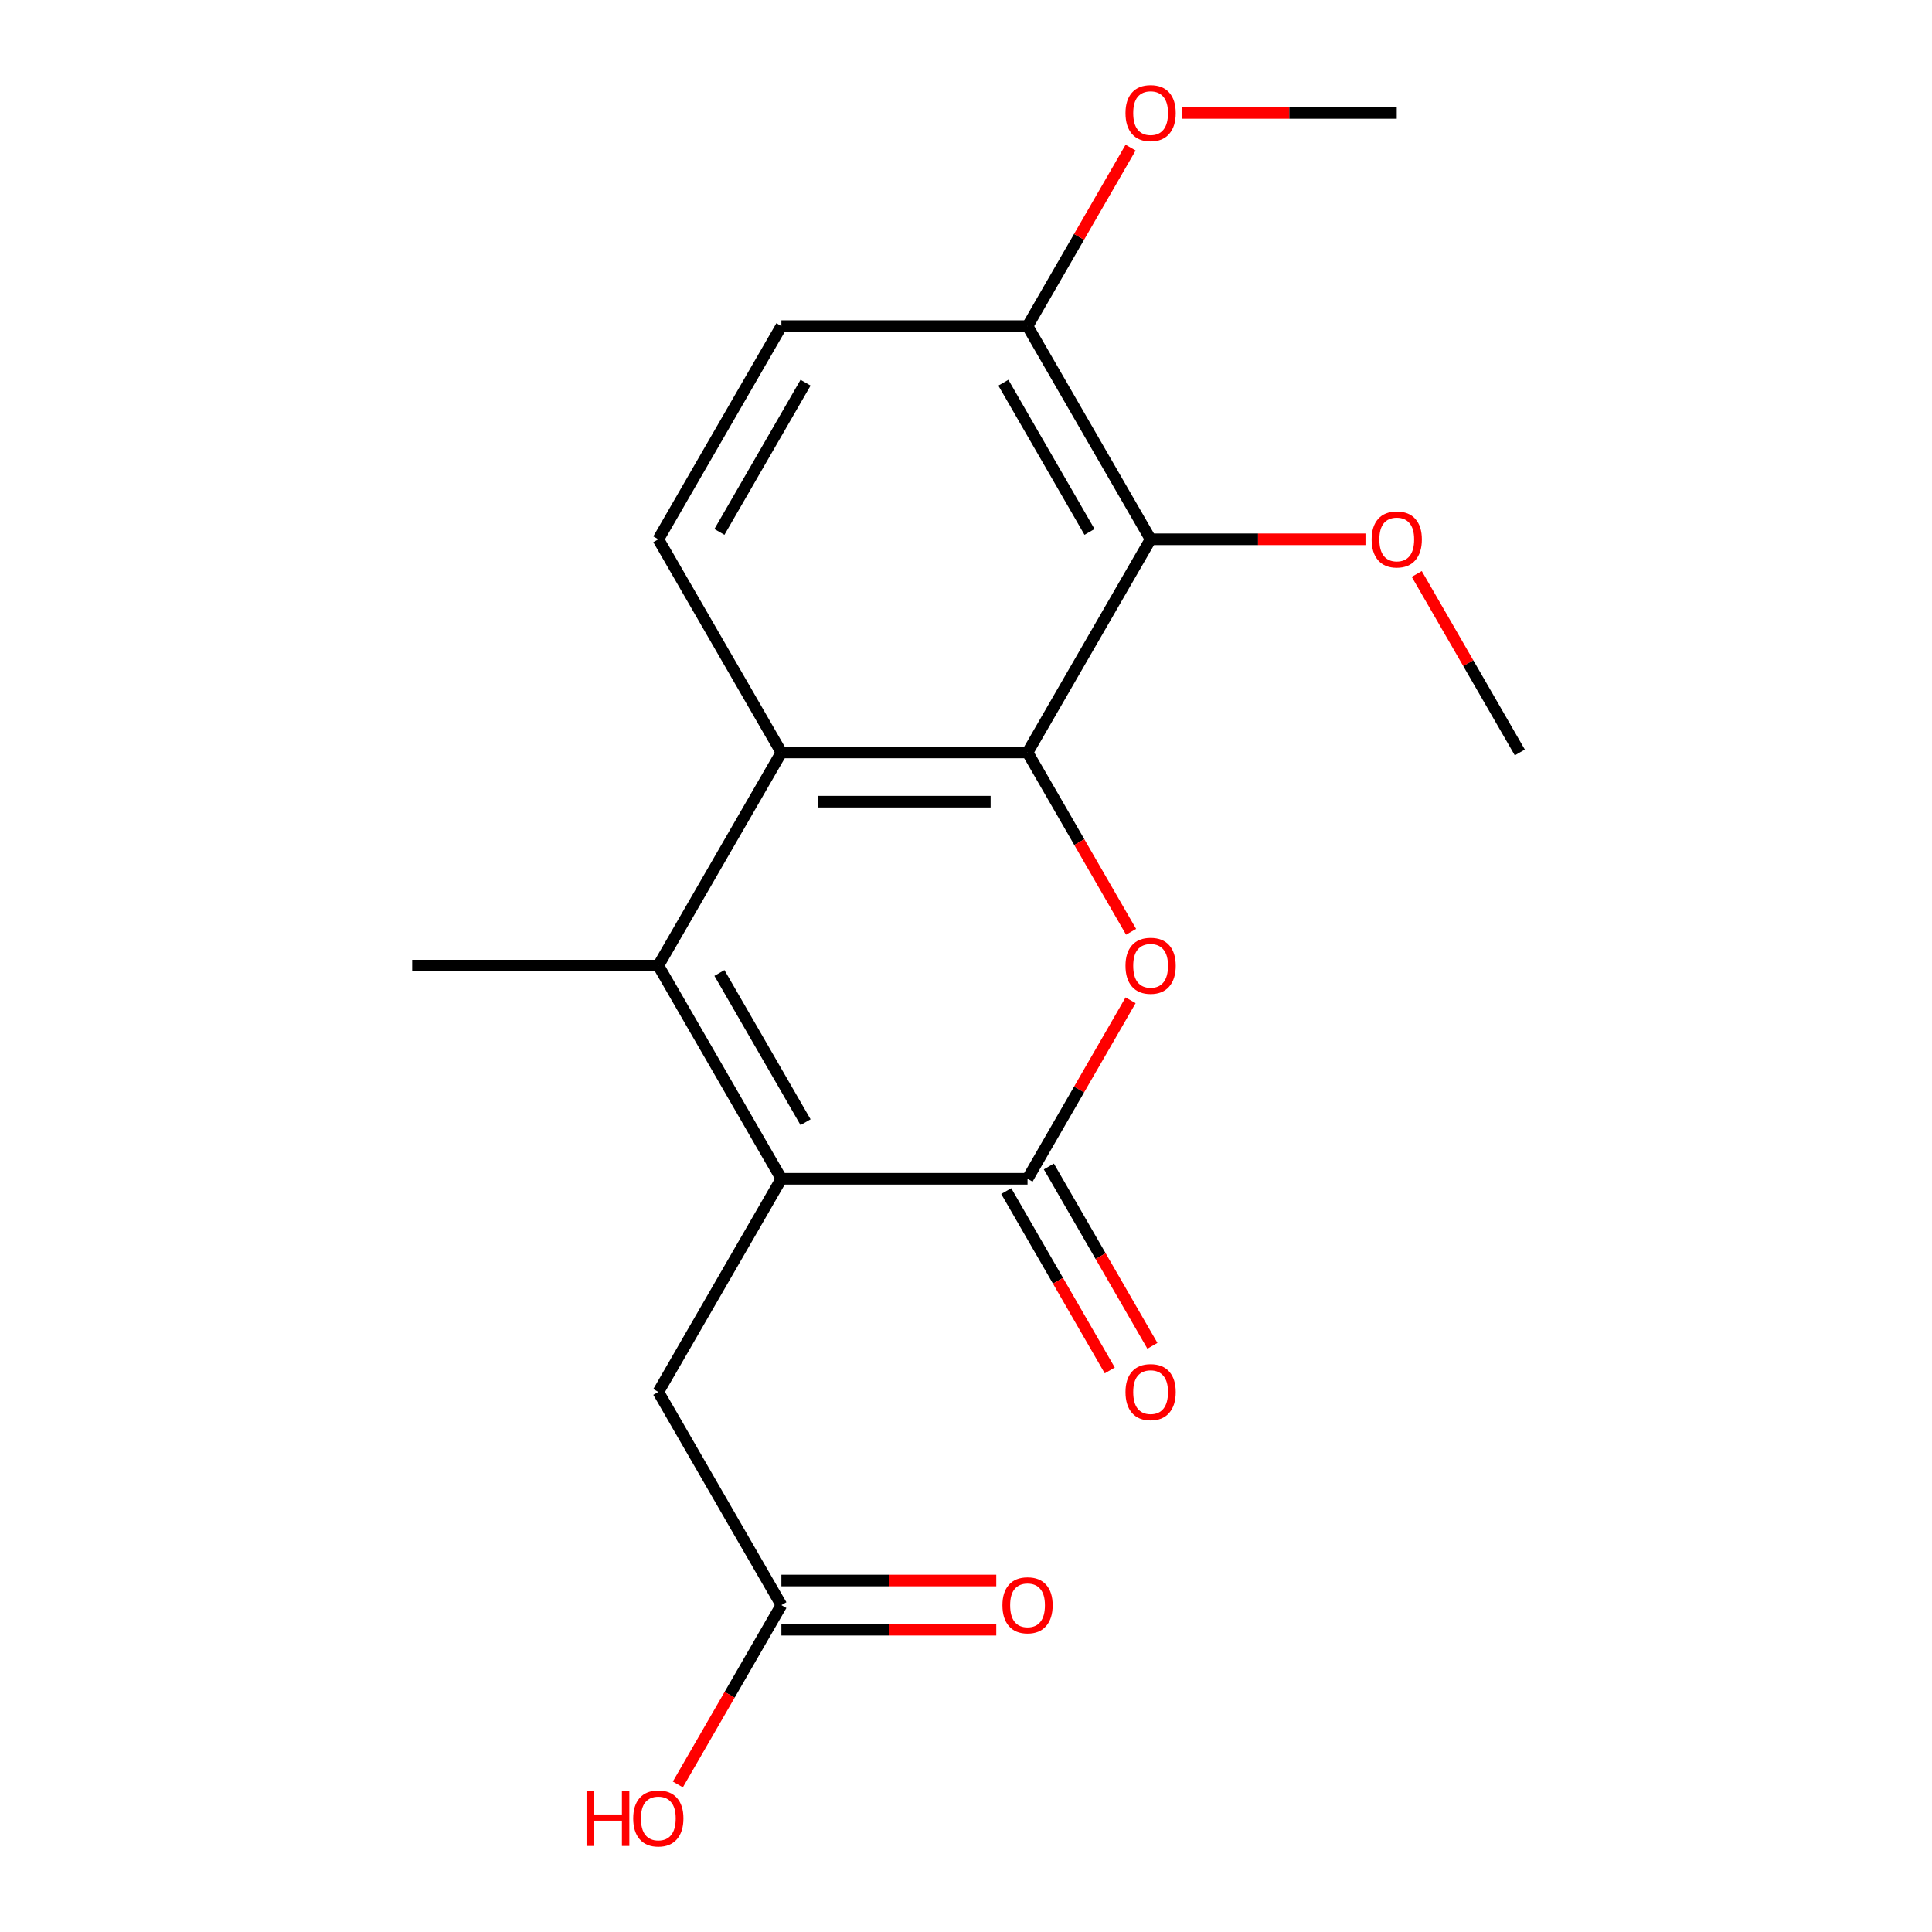 <?xml version='1.0' encoding='iso-8859-1'?>
<svg version='1.1' baseProfile='full'
              xmlns='http://www.w3.org/2000/svg'
                      xmlns:rdkit='http://www.rdkit.org/xml'
                      xmlns:xlink='http://www.w3.org/1999/xlink'
                  xml:space='preserve'
width='1000px' height='1000px' viewBox='0 0 1000 1000'>
<!-- END OF HEADER -->
<rect style='opacity:1.0;fill:#FFFFFF;stroke:none' width='1000' height='1000' x='0' y='0'> </rect>
<path class='bond-1' d='M 531.851,389.466 L 558.648,435.88' style='fill:none;fill-rule:evenodd;stroke:#000000;stroke-width:6px;stroke-linecap:butt;stroke-linejoin:miter;stroke-opacity:1' />
<path class='bond-1' d='M 558.648,435.88 L 585.446,482.295' style='fill:none;fill-rule:evenodd;stroke:#FF0000;stroke-width:6px;stroke-linecap:butt;stroke-linejoin:miter;stroke-opacity:1' />
<path class='bond-4' d='M 531.851,389.466 L 404.447,389.466' style='fill:none;fill-rule:evenodd;stroke:#000000;stroke-width:6px;stroke-linecap:butt;stroke-linejoin:miter;stroke-opacity:1' />
<path class='bond-4' d='M 512.74,414.946 L 423.558,414.946' style='fill:none;fill-rule:evenodd;stroke:#000000;stroke-width:6px;stroke-linecap:butt;stroke-linejoin:miter;stroke-opacity:1' />
<path class='bond-5' d='M 531.851,389.466 L 595.553,279.131' style='fill:none;fill-rule:evenodd;stroke:#000000;stroke-width:6px;stroke-linecap:butt;stroke-linejoin:miter;stroke-opacity:1' />
<path class='bond-0' d='M 404.447,610.135 L 340.746,499.8' style='fill:none;fill-rule:evenodd;stroke:#000000;stroke-width:6px;stroke-linecap:butt;stroke-linejoin:miter;stroke-opacity:1' />
<path class='bond-0' d='M 416.959,580.844 L 372.368,503.61' style='fill:none;fill-rule:evenodd;stroke:#000000;stroke-width:6px;stroke-linecap:butt;stroke-linejoin:miter;stroke-opacity:1' />
<path class='bond-7' d='M 404.447,610.135 L 340.746,720.469' style='fill:none;fill-rule:evenodd;stroke:#000000;stroke-width:6px;stroke-linecap:butt;stroke-linejoin:miter;stroke-opacity:1' />
<path class='bond-19' d='M 404.447,610.135 L 531.851,610.135' style='fill:none;fill-rule:evenodd;stroke:#000000;stroke-width:6px;stroke-linecap:butt;stroke-linejoin:miter;stroke-opacity:1' />
<path class='bond-2' d='M 585.192,517.745 L 558.521,563.94' style='fill:none;fill-rule:evenodd;stroke:#FF0000;stroke-width:6px;stroke-linecap:butt;stroke-linejoin:miter;stroke-opacity:1' />
<path class='bond-2' d='M 558.521,563.94 L 531.851,610.135' style='fill:none;fill-rule:evenodd;stroke:#000000;stroke-width:6px;stroke-linecap:butt;stroke-linejoin:miter;stroke-opacity:1' />
<path class='bond-10' d='M 520.817,616.505 L 547.615,662.92' style='fill:none;fill-rule:evenodd;stroke:#000000;stroke-width:6px;stroke-linecap:butt;stroke-linejoin:miter;stroke-opacity:1' />
<path class='bond-10' d='M 547.615,662.92 L 574.412,709.334' style='fill:none;fill-rule:evenodd;stroke:#FF0000;stroke-width:6px;stroke-linecap:butt;stroke-linejoin:miter;stroke-opacity:1' />
<path class='bond-10' d='M 542.884,603.765 L 569.682,650.179' style='fill:none;fill-rule:evenodd;stroke:#000000;stroke-width:6px;stroke-linecap:butt;stroke-linejoin:miter;stroke-opacity:1' />
<path class='bond-10' d='M 569.682,650.179 L 596.479,696.594' style='fill:none;fill-rule:evenodd;stroke:#FF0000;stroke-width:6px;stroke-linecap:butt;stroke-linejoin:miter;stroke-opacity:1' />
<path class='bond-3' d='M 340.746,499.8 L 404.447,389.466' style='fill:none;fill-rule:evenodd;stroke:#000000;stroke-width:6px;stroke-linecap:butt;stroke-linejoin:miter;stroke-opacity:1' />
<path class='bond-14' d='M 340.746,499.8 L 213.342,499.8' style='fill:none;fill-rule:evenodd;stroke:#000000;stroke-width:6px;stroke-linecap:butt;stroke-linejoin:miter;stroke-opacity:1' />
<path class='bond-6' d='M 404.447,389.466 L 340.746,279.131' style='fill:none;fill-rule:evenodd;stroke:#000000;stroke-width:6px;stroke-linecap:butt;stroke-linejoin:miter;stroke-opacity:1' />
<path class='bond-9' d='M 595.553,279.131 L 531.851,168.797' style='fill:none;fill-rule:evenodd;stroke:#000000;stroke-width:6px;stroke-linecap:butt;stroke-linejoin:miter;stroke-opacity:1' />
<path class='bond-9' d='M 563.93,275.321 L 519.339,198.087' style='fill:none;fill-rule:evenodd;stroke:#000000;stroke-width:6px;stroke-linecap:butt;stroke-linejoin:miter;stroke-opacity:1' />
<path class='bond-13' d='M 595.553,279.131 L 651.162,279.131' style='fill:none;fill-rule:evenodd;stroke:#000000;stroke-width:6px;stroke-linecap:butt;stroke-linejoin:miter;stroke-opacity:1' />
<path class='bond-13' d='M 651.162,279.131 L 706.771,279.131' style='fill:none;fill-rule:evenodd;stroke:#FF0000;stroke-width:6px;stroke-linecap:butt;stroke-linejoin:miter;stroke-opacity:1' />
<path class='bond-20' d='M 340.746,279.131 L 404.447,168.797' style='fill:none;fill-rule:evenodd;stroke:#000000;stroke-width:6px;stroke-linecap:butt;stroke-linejoin:miter;stroke-opacity:1' />
<path class='bond-20' d='M 372.368,275.321 L 416.959,198.087' style='fill:none;fill-rule:evenodd;stroke:#000000;stroke-width:6px;stroke-linecap:butt;stroke-linejoin:miter;stroke-opacity:1' />
<path class='bond-8' d='M 340.746,720.469 L 404.447,830.804' style='fill:none;fill-rule:evenodd;stroke:#000000;stroke-width:6px;stroke-linecap:butt;stroke-linejoin:miter;stroke-opacity:1' />
<path class='bond-12' d='M 404.447,843.544 L 460.057,843.544' style='fill:none;fill-rule:evenodd;stroke:#000000;stroke-width:6px;stroke-linecap:butt;stroke-linejoin:miter;stroke-opacity:1' />
<path class='bond-12' d='M 460.057,843.544 L 515.666,843.544' style='fill:none;fill-rule:evenodd;stroke:#FF0000;stroke-width:6px;stroke-linecap:butt;stroke-linejoin:miter;stroke-opacity:1' />
<path class='bond-12' d='M 404.447,818.063 L 460.057,818.063' style='fill:none;fill-rule:evenodd;stroke:#000000;stroke-width:6px;stroke-linecap:butt;stroke-linejoin:miter;stroke-opacity:1' />
<path class='bond-12' d='M 460.057,818.063 L 515.666,818.063' style='fill:none;fill-rule:evenodd;stroke:#FF0000;stroke-width:6px;stroke-linecap:butt;stroke-linejoin:miter;stroke-opacity:1' />
<path class='bond-15' d='M 404.447,830.804 L 377.65,877.218' style='fill:none;fill-rule:evenodd;stroke:#000000;stroke-width:6px;stroke-linecap:butt;stroke-linejoin:miter;stroke-opacity:1' />
<path class='bond-15' d='M 377.65,877.218 L 350.852,923.633' style='fill:none;fill-rule:evenodd;stroke:#FF0000;stroke-width:6px;stroke-linecap:butt;stroke-linejoin:miter;stroke-opacity:1' />
<path class='bond-11' d='M 531.851,168.797 L 404.447,168.797' style='fill:none;fill-rule:evenodd;stroke:#000000;stroke-width:6px;stroke-linecap:butt;stroke-linejoin:miter;stroke-opacity:1' />
<path class='bond-16' d='M 531.851,168.797 L 558.521,122.602' style='fill:none;fill-rule:evenodd;stroke:#000000;stroke-width:6px;stroke-linecap:butt;stroke-linejoin:miter;stroke-opacity:1' />
<path class='bond-16' d='M 558.521,122.602 L 585.192,76.407' style='fill:none;fill-rule:evenodd;stroke:#FF0000;stroke-width:6px;stroke-linecap:butt;stroke-linejoin:miter;stroke-opacity:1' />
<path class='bond-17' d='M 733.316,297.076 L 759.987,343.271' style='fill:none;fill-rule:evenodd;stroke:#FF0000;stroke-width:6px;stroke-linecap:butt;stroke-linejoin:miter;stroke-opacity:1' />
<path class='bond-17' d='M 759.987,343.271 L 786.658,389.466' style='fill:none;fill-rule:evenodd;stroke:#000000;stroke-width:6px;stroke-linecap:butt;stroke-linejoin:miter;stroke-opacity:1' />
<path class='bond-18' d='M 611.738,58.462 L 667.347,58.462' style='fill:none;fill-rule:evenodd;stroke:#FF0000;stroke-width:6px;stroke-linecap:butt;stroke-linejoin:miter;stroke-opacity:1' />
<path class='bond-18' d='M 667.347,58.462 L 722.956,58.462' style='fill:none;fill-rule:evenodd;stroke:#000000;stroke-width:6px;stroke-linecap:butt;stroke-linejoin:miter;stroke-opacity:1' />
<path  class='atom-2' d='M 582.553 499.88
Q 582.553 493.08, 585.913 489.28
Q 589.273 485.48, 595.553 485.48
Q 601.833 485.48, 605.193 489.28
Q 608.553 493.08, 608.553 499.88
Q 608.553 506.76, 605.153 510.68
Q 601.753 514.56, 595.553 514.56
Q 589.313 514.56, 585.913 510.68
Q 582.553 506.8, 582.553 499.88
M 595.553 511.36
Q 599.873 511.36, 602.193 508.48
Q 604.553 505.56, 604.553 499.88
Q 604.553 494.32, 602.193 491.52
Q 599.873 488.68, 595.553 488.68
Q 591.233 488.68, 588.873 491.48
Q 586.553 494.28, 586.553 499.88
Q 586.553 505.6, 588.873 508.48
Q 591.233 511.36, 595.553 511.36
' fill='#FF0000'/>
<path  class='atom-11' d='M 582.553 720.549
Q 582.553 713.749, 585.913 709.949
Q 589.273 706.149, 595.553 706.149
Q 601.833 706.149, 605.193 709.949
Q 608.553 713.749, 608.553 720.549
Q 608.553 727.429, 605.153 731.349
Q 601.753 735.229, 595.553 735.229
Q 589.313 735.229, 585.913 731.349
Q 582.553 727.469, 582.553 720.549
M 595.553 732.029
Q 599.873 732.029, 602.193 729.149
Q 604.553 726.229, 604.553 720.549
Q 604.553 714.989, 602.193 712.189
Q 599.873 709.349, 595.553 709.349
Q 591.233 709.349, 588.873 712.149
Q 586.553 714.949, 586.553 720.549
Q 586.553 726.269, 588.873 729.149
Q 591.233 732.029, 595.553 732.029
' fill='#FF0000'/>
<path  class='atom-13' d='M 518.851 830.884
Q 518.851 824.084, 522.211 820.284
Q 525.571 816.484, 531.851 816.484
Q 538.131 816.484, 541.491 820.284
Q 544.851 824.084, 544.851 830.884
Q 544.851 837.764, 541.451 841.684
Q 538.051 845.564, 531.851 845.564
Q 525.611 845.564, 522.211 841.684
Q 518.851 837.804, 518.851 830.884
M 531.851 842.364
Q 536.171 842.364, 538.491 839.484
Q 540.851 836.564, 540.851 830.884
Q 540.851 825.324, 538.491 822.524
Q 536.171 819.684, 531.851 819.684
Q 527.531 819.684, 525.171 822.484
Q 522.851 825.284, 522.851 830.884
Q 522.851 836.604, 525.171 839.484
Q 527.531 842.364, 531.851 842.364
' fill='#FF0000'/>
<path  class='atom-14' d='M 709.956 279.211
Q 709.956 272.411, 713.316 268.611
Q 716.676 264.811, 722.956 264.811
Q 729.236 264.811, 732.596 268.611
Q 735.956 272.411, 735.956 279.211
Q 735.956 286.091, 732.556 290.011
Q 729.156 293.891, 722.956 293.891
Q 716.716 293.891, 713.316 290.011
Q 709.956 286.131, 709.956 279.211
M 722.956 290.691
Q 727.276 290.691, 729.596 287.811
Q 731.956 284.891, 731.956 279.211
Q 731.956 273.651, 729.596 270.851
Q 727.276 268.011, 722.956 268.011
Q 718.636 268.011, 716.276 270.811
Q 713.956 273.611, 713.956 279.211
Q 713.956 284.931, 716.276 287.811
Q 718.636 290.691, 722.956 290.691
' fill='#FF0000'/>
<path  class='atom-16' d='M 303.586 927.138
L 307.426 927.138
L 307.426 939.178
L 321.906 939.178
L 321.906 927.138
L 325.746 927.138
L 325.746 955.458
L 321.906 955.458
L 321.906 942.378
L 307.426 942.378
L 307.426 955.458
L 303.586 955.458
L 303.586 927.138
' fill='#FF0000'/>
<path  class='atom-16' d='M 327.746 941.218
Q 327.746 934.418, 331.106 930.618
Q 334.466 926.818, 340.746 926.818
Q 347.026 926.818, 350.386 930.618
Q 353.746 934.418, 353.746 941.218
Q 353.746 948.098, 350.346 952.018
Q 346.946 955.898, 340.746 955.898
Q 334.506 955.898, 331.106 952.018
Q 327.746 948.138, 327.746 941.218
M 340.746 952.698
Q 345.066 952.698, 347.386 949.818
Q 349.746 946.898, 349.746 941.218
Q 349.746 935.658, 347.386 932.858
Q 345.066 930.018, 340.746 930.018
Q 336.426 930.018, 334.066 932.818
Q 331.746 935.618, 331.746 941.218
Q 331.746 946.938, 334.066 949.818
Q 336.426 952.698, 340.746 952.698
' fill='#FF0000'/>
<path  class='atom-17' d='M 582.553 58.542
Q 582.553 51.742, 585.913 47.942
Q 589.273 44.142, 595.553 44.142
Q 601.833 44.142, 605.193 47.942
Q 608.553 51.742, 608.553 58.542
Q 608.553 65.422, 605.153 69.342
Q 601.753 73.222, 595.553 73.222
Q 589.313 73.222, 585.913 69.342
Q 582.553 65.462, 582.553 58.542
M 595.553 70.022
Q 599.873 70.022, 602.193 67.142
Q 604.553 64.222, 604.553 58.542
Q 604.553 52.982, 602.193 50.182
Q 599.873 47.342, 595.553 47.342
Q 591.233 47.342, 588.873 50.142
Q 586.553 52.942, 586.553 58.542
Q 586.553 64.262, 588.873 67.142
Q 591.233 70.022, 595.553 70.022
' fill='#FF0000'/>
</svg>
